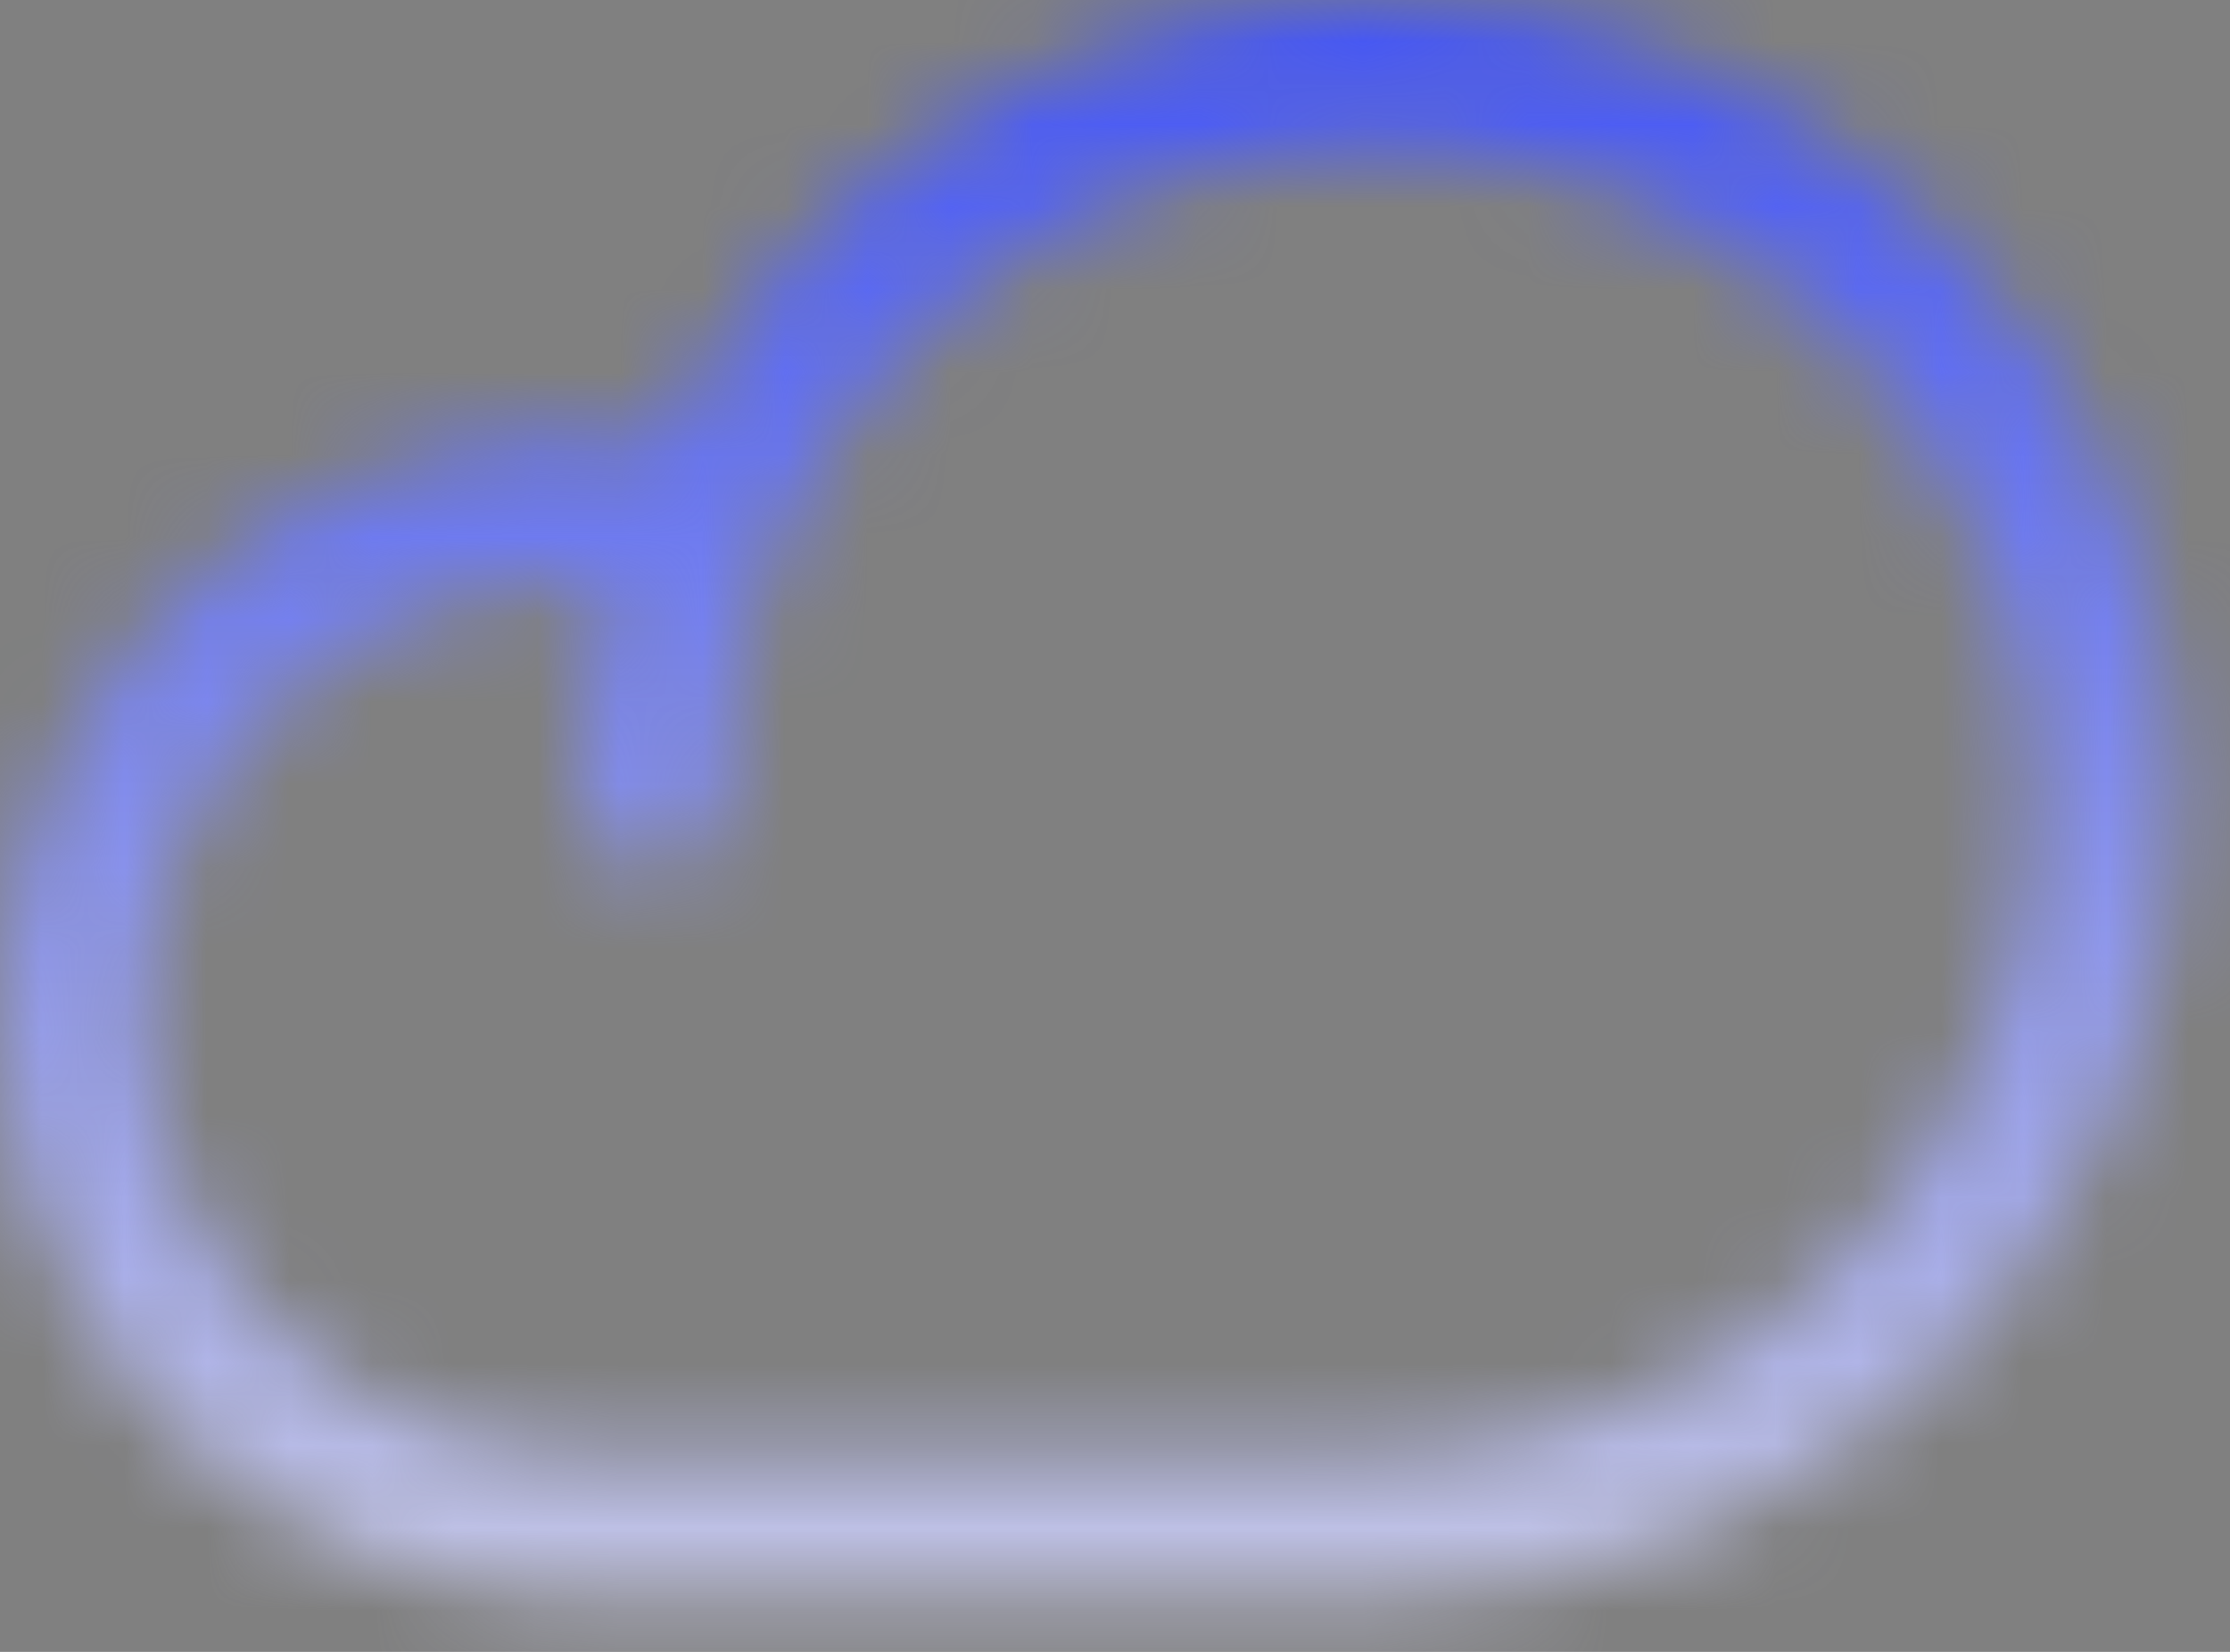 <svg width="27" height="20" viewBox="0 0 27 20" fill="none" xmlns="http://www.w3.org/2000/svg">
<rect x="0" y="0" width="27" height="20" fill="#808080" stroke="none"/>
<mask id="mask0_1751_111" style="mask-type:alpha" maskUnits="userSpaceOnUse" x="0" y="0" width="27" height="20">
<path d="M16.693 0C14.898 0.001 13.138 0.502 11.611 1.447C10.084 2.391 8.849 3.741 8.046 5.347C7.09 5.208 6.116 5.267 5.184 5.521C4.252 5.774 3.382 6.217 2.629 6.822C1.876 7.427 1.255 8.181 0.806 9.036C0.357 9.891 0.089 10.83 0.019 11.793C-0.052 12.757 0.077 13.724 0.398 14.635C0.718 15.547 1.222 16.382 1.88 17.09C2.537 17.798 3.333 18.363 4.219 18.749C5.104 19.135 6.059 19.335 7.025 19.336H16.693C19.257 19.336 21.716 18.317 23.53 16.504C25.343 14.691 26.361 12.232 26.361 9.668C26.361 7.104 25.343 4.645 23.53 2.832C21.716 1.019 19.257 0 16.693 0ZM16.693 17.578H7.025C5.627 17.578 4.285 17.023 3.296 16.034C2.308 15.045 1.752 13.703 1.752 12.305C1.752 10.906 2.308 9.565 3.296 8.576C4.285 7.587 5.627 7.031 7.025 7.031C7.146 7.031 7.267 7.031 7.387 7.043C7.146 7.897 7.025 8.781 7.025 9.668C7.025 9.901 7.118 10.125 7.283 10.289C7.448 10.454 7.671 10.547 7.904 10.547C8.137 10.547 8.361 10.454 8.526 10.289C8.691 10.125 8.783 9.901 8.783 9.668C8.783 8.103 9.247 6.574 10.116 5.273C10.985 3.973 12.221 2.959 13.666 2.36C15.112 1.761 16.702 1.605 18.236 1.91C19.771 2.215 21.18 2.968 22.287 4.075C23.393 5.181 24.146 6.59 24.451 8.125C24.757 9.659 24.6 11.25 24.001 12.695C23.403 14.14 22.389 15.376 21.088 16.245C19.787 17.114 18.258 17.578 16.693 17.578Z" fill="white"/>
</mask>
<g mask="url(#mask0_1751_111)">
<rect x="-3" y="-7" width="34" height="34" fill="url(#paint0_linear_1751_111)"/>
</g>
<defs>
<linearGradient id="paint0_linear_1751_111" x1="14" y1="-7" x2="14" y2="27" gradientUnits="userSpaceOnUse">
<stop stop-color="#152CFA"/>
<stop offset="1" stop-color="#F5F1DE"/>
</linearGradient>
</defs>
</svg>
